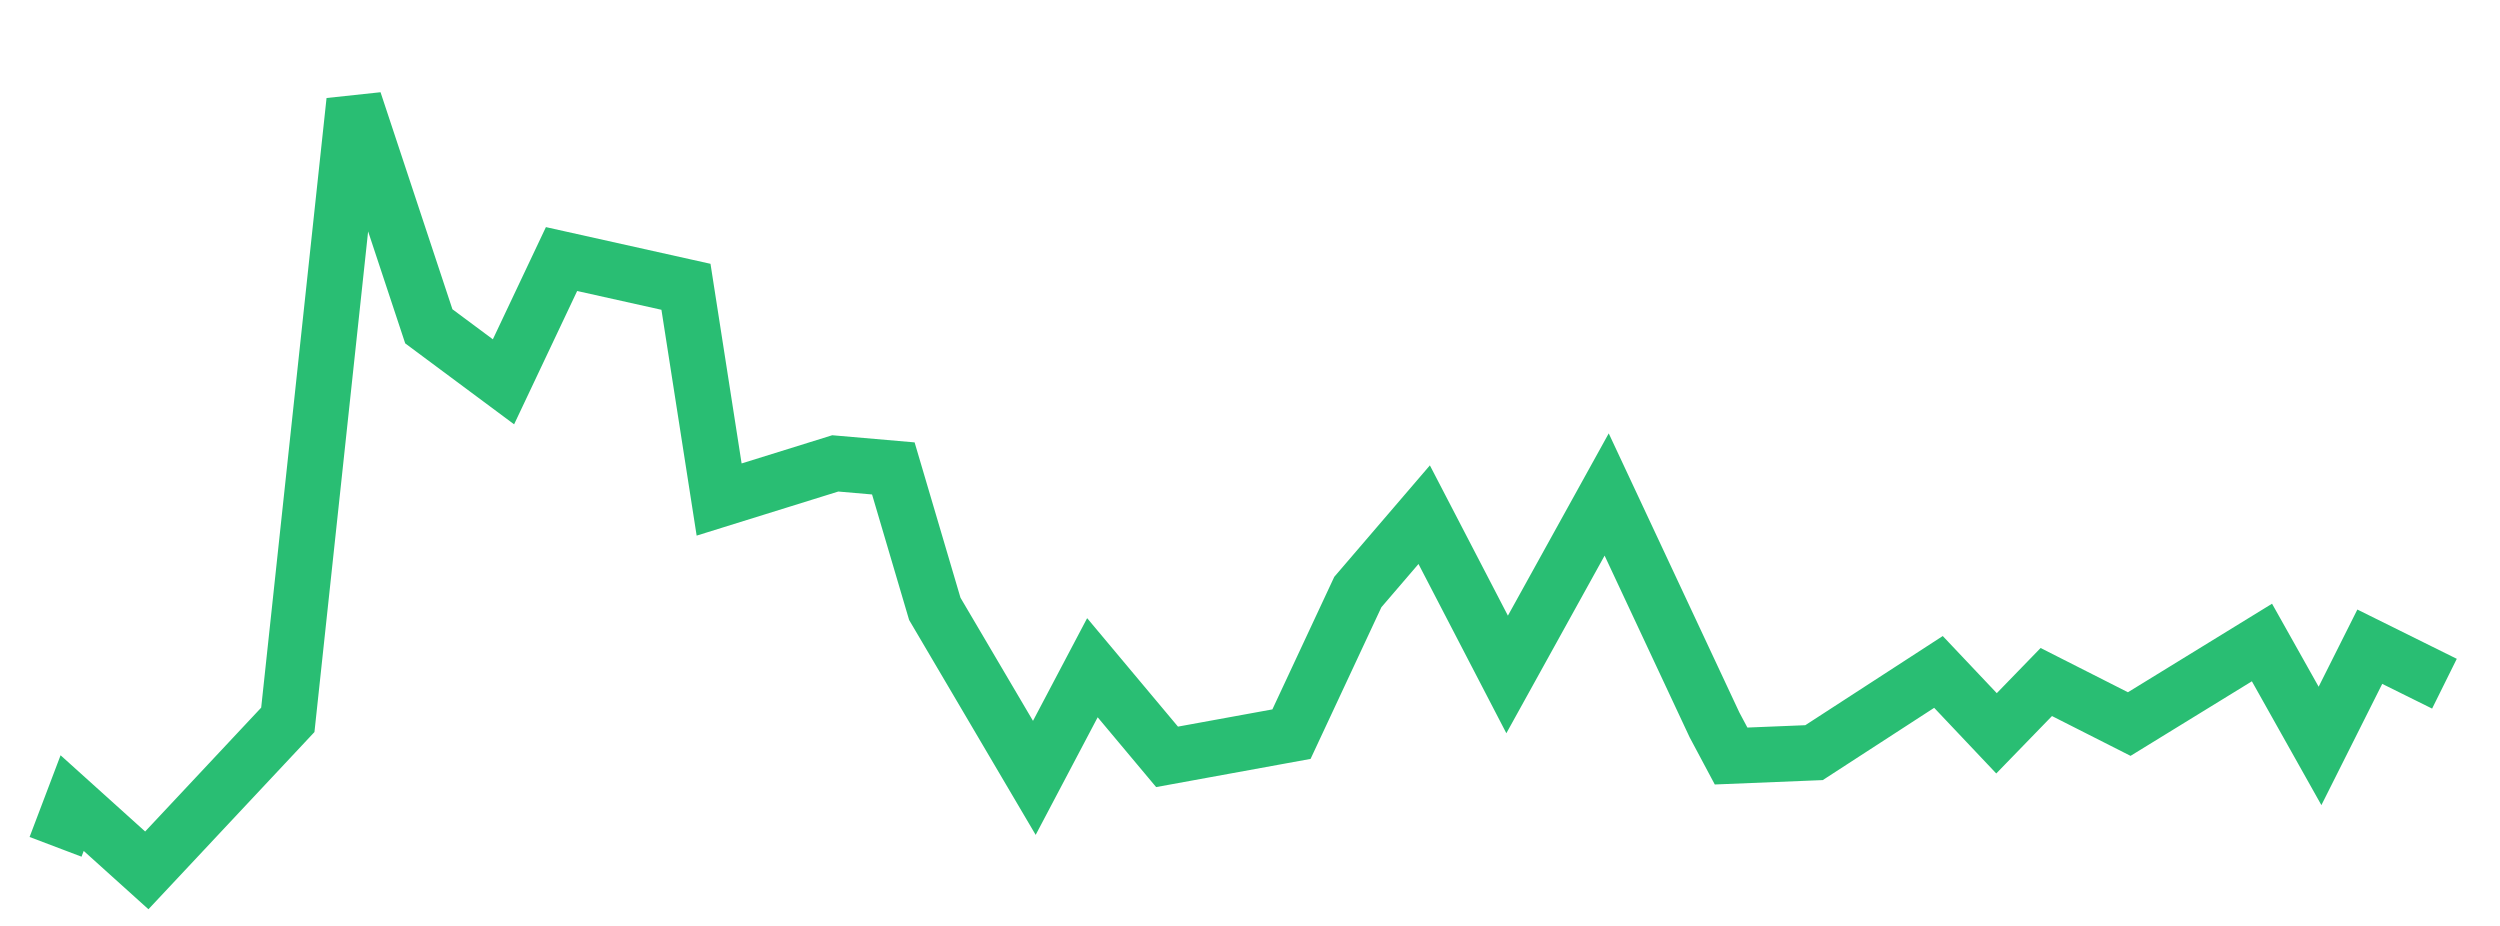 <svg xmlns="http://www.w3.org/2000/svg" width="135" height="50" viewBox="0 0 135 50" shape-rendering="auto"><polyline points="3 45.729, 3.896 43.367, 7.927 47, 15.542 38.872, 19.125 5.452, 23.156 17.621, 27.188 20.618, 30.323 13.989, 37.042 15.487, 38.833 26.975, 45.104 25.023, 48.24 25.295, 50.479 32.878, 55.854 42.005, 58.99 36.057, 63.021 40.87, 69.74 39.644, 73.323 31.97, 76.906 27.793, 81.385 36.42, 86.76 26.703, 92.583 39.144, 93.479 40.825, 97.958 40.643, 104.677 36.284, 107.812 39.599, 110.5 36.829, 114.979 39.099, 122.146 34.695, 125.281 40.28, 127.969 34.922, 132 36.92" stroke="#29BE73" stroke-width="3" stroke-opacity="1" fill="none" fill-opacity="0"></polyline></svg>